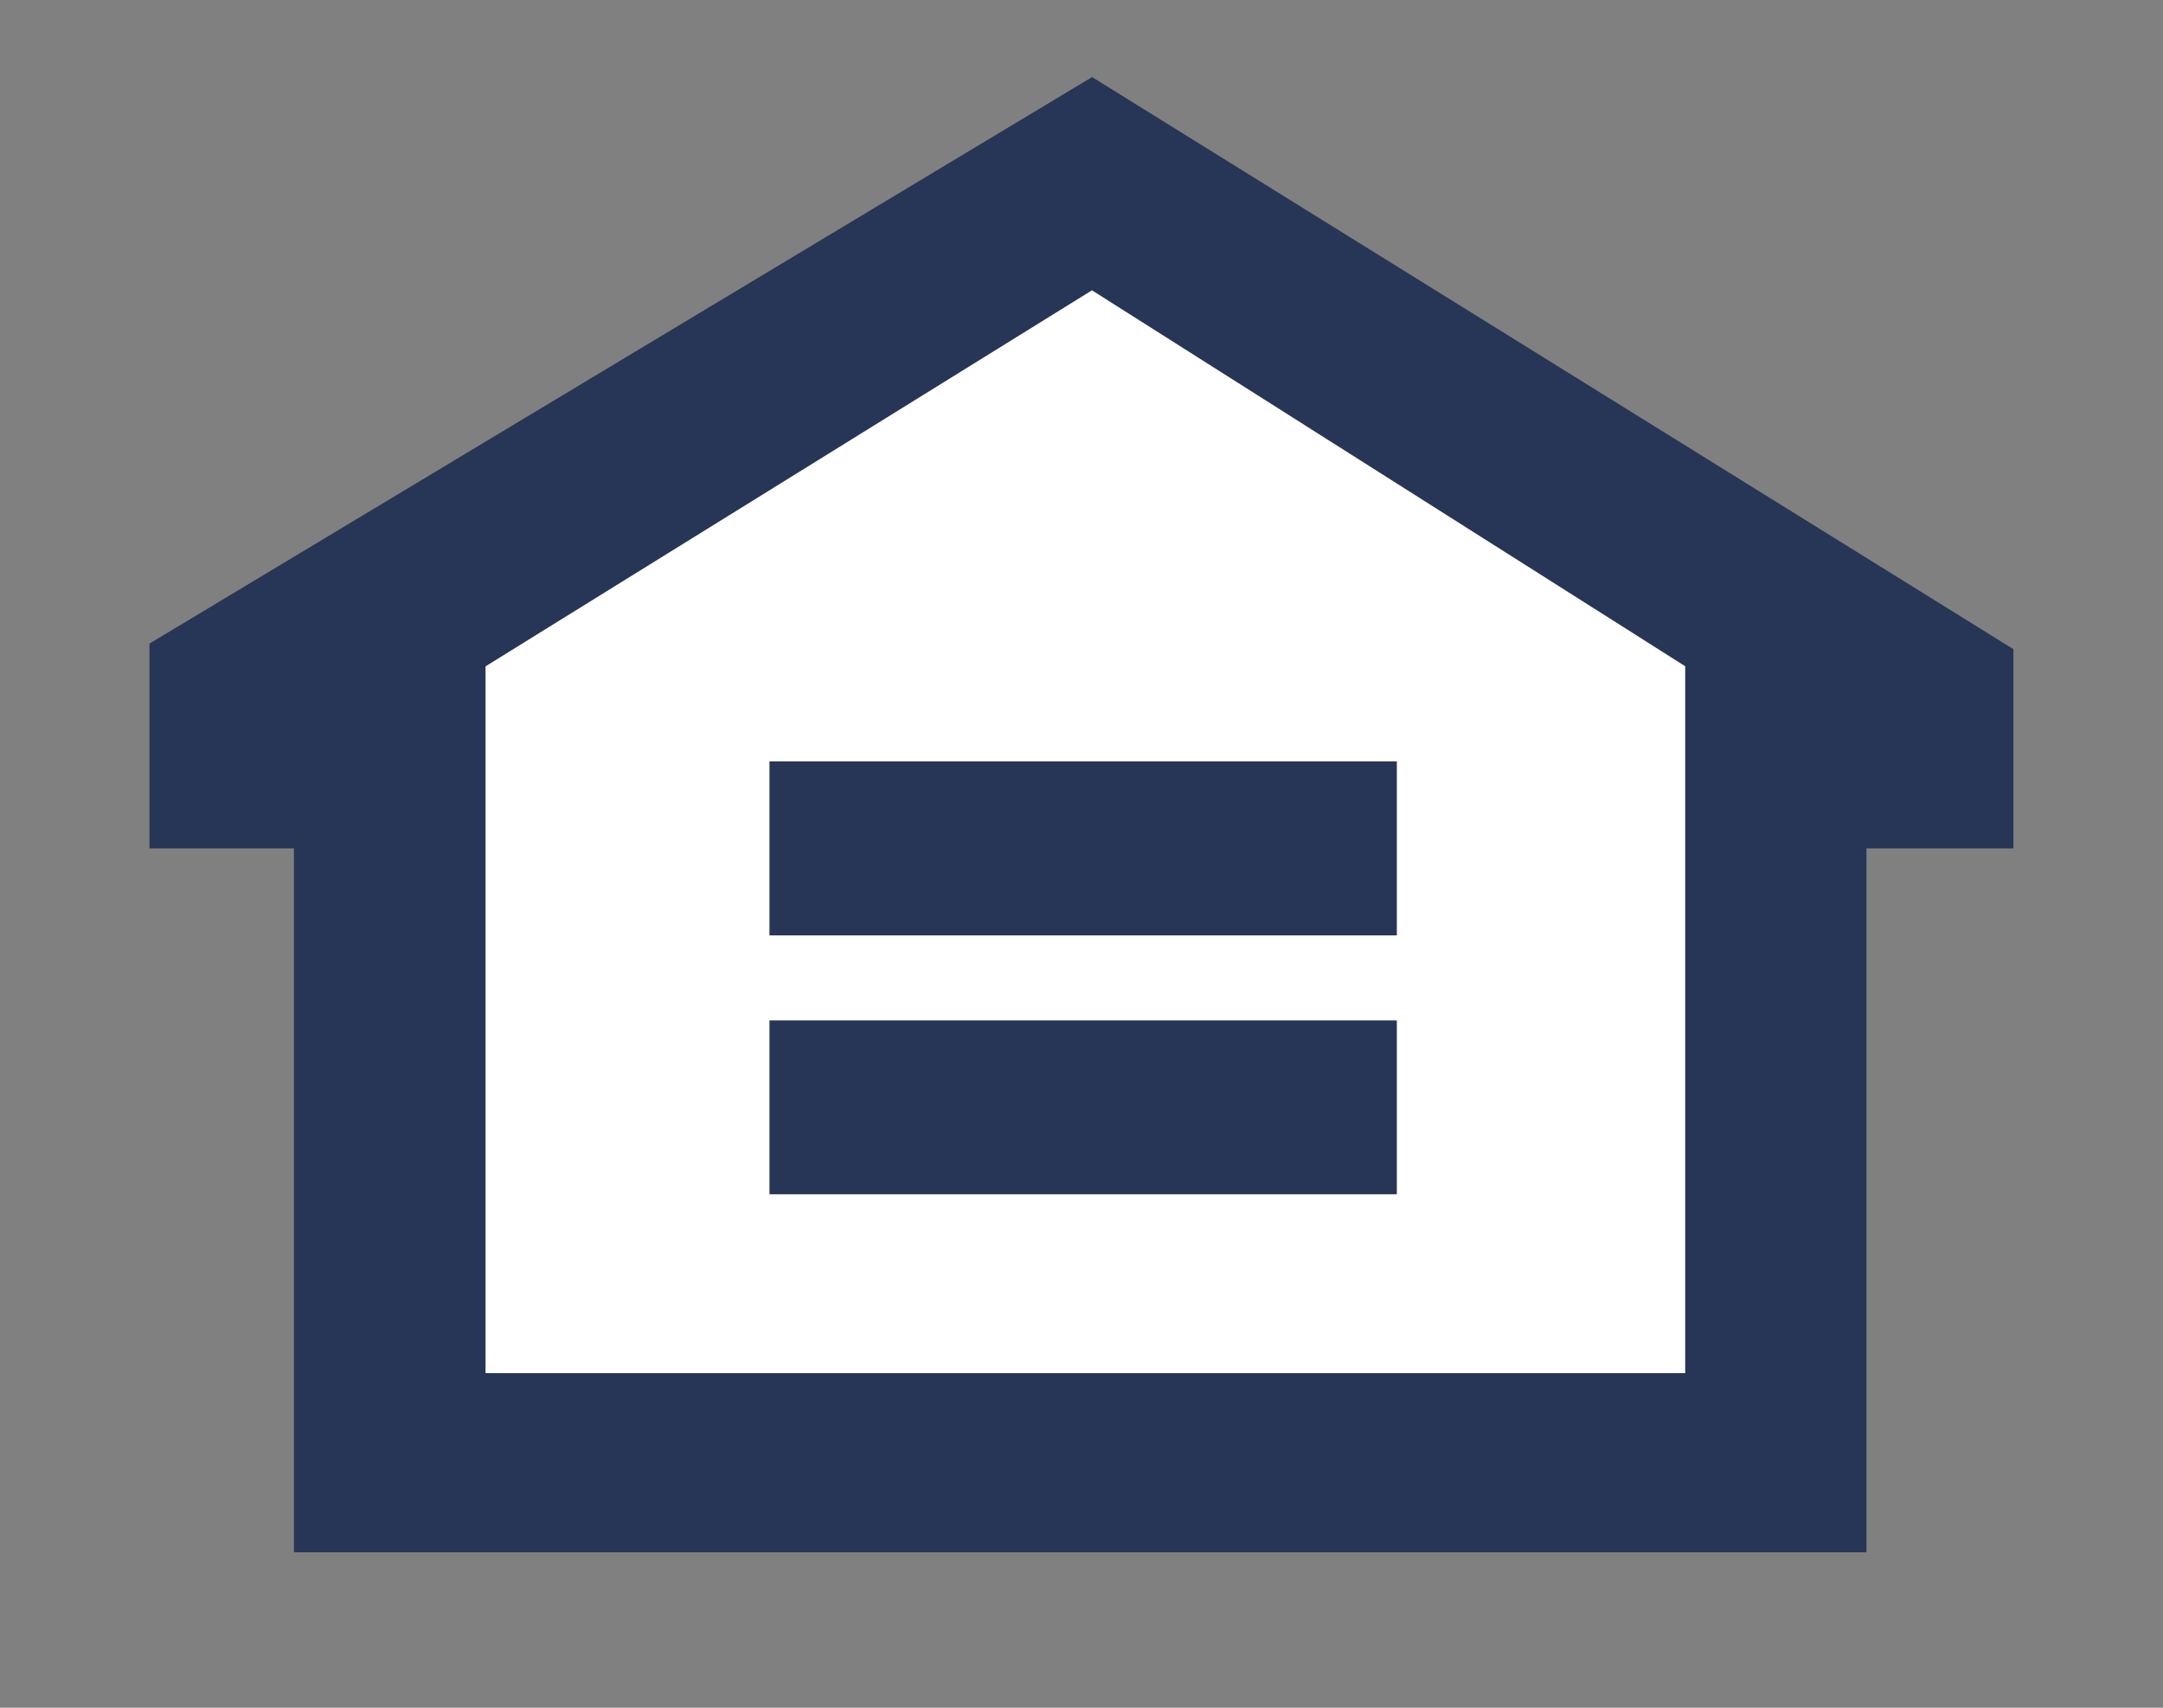 <svg width="19" height="15" fill="none" xmlns="http://www.w3.org/2000/svg"><rect width="100%" height="100%" fill="#808080" stroke="none"/><g clip-path="url(#clip0)" fill-rule="evenodd" clip-rule="evenodd"><path d="M1.313 5.653L9.593.677l8.093 5.025v1.75h-1.291v6.183H2.582V7.452H1.313V5.653z" fill="#273656"/><path d="M9.592 2.55L4.265 5.853v6.208h10.538V5.852L9.592 2.55z" fill="#fff"/><path d="M6.759 8.216V6.688h5.511v1.528H6.759zm0 .747h5.511v1.527H6.759V8.963zm3.001 9.414v-1.946h.969c.691 0 1.176.222 1.176 1.01 0 .764-.438.936-1.2.936H9.76z" fill="#273656"/></g><defs><clipPath id="clip0"><path fill="#fff" d="M0 .151h19v14H0z"/></clipPath></defs></svg>